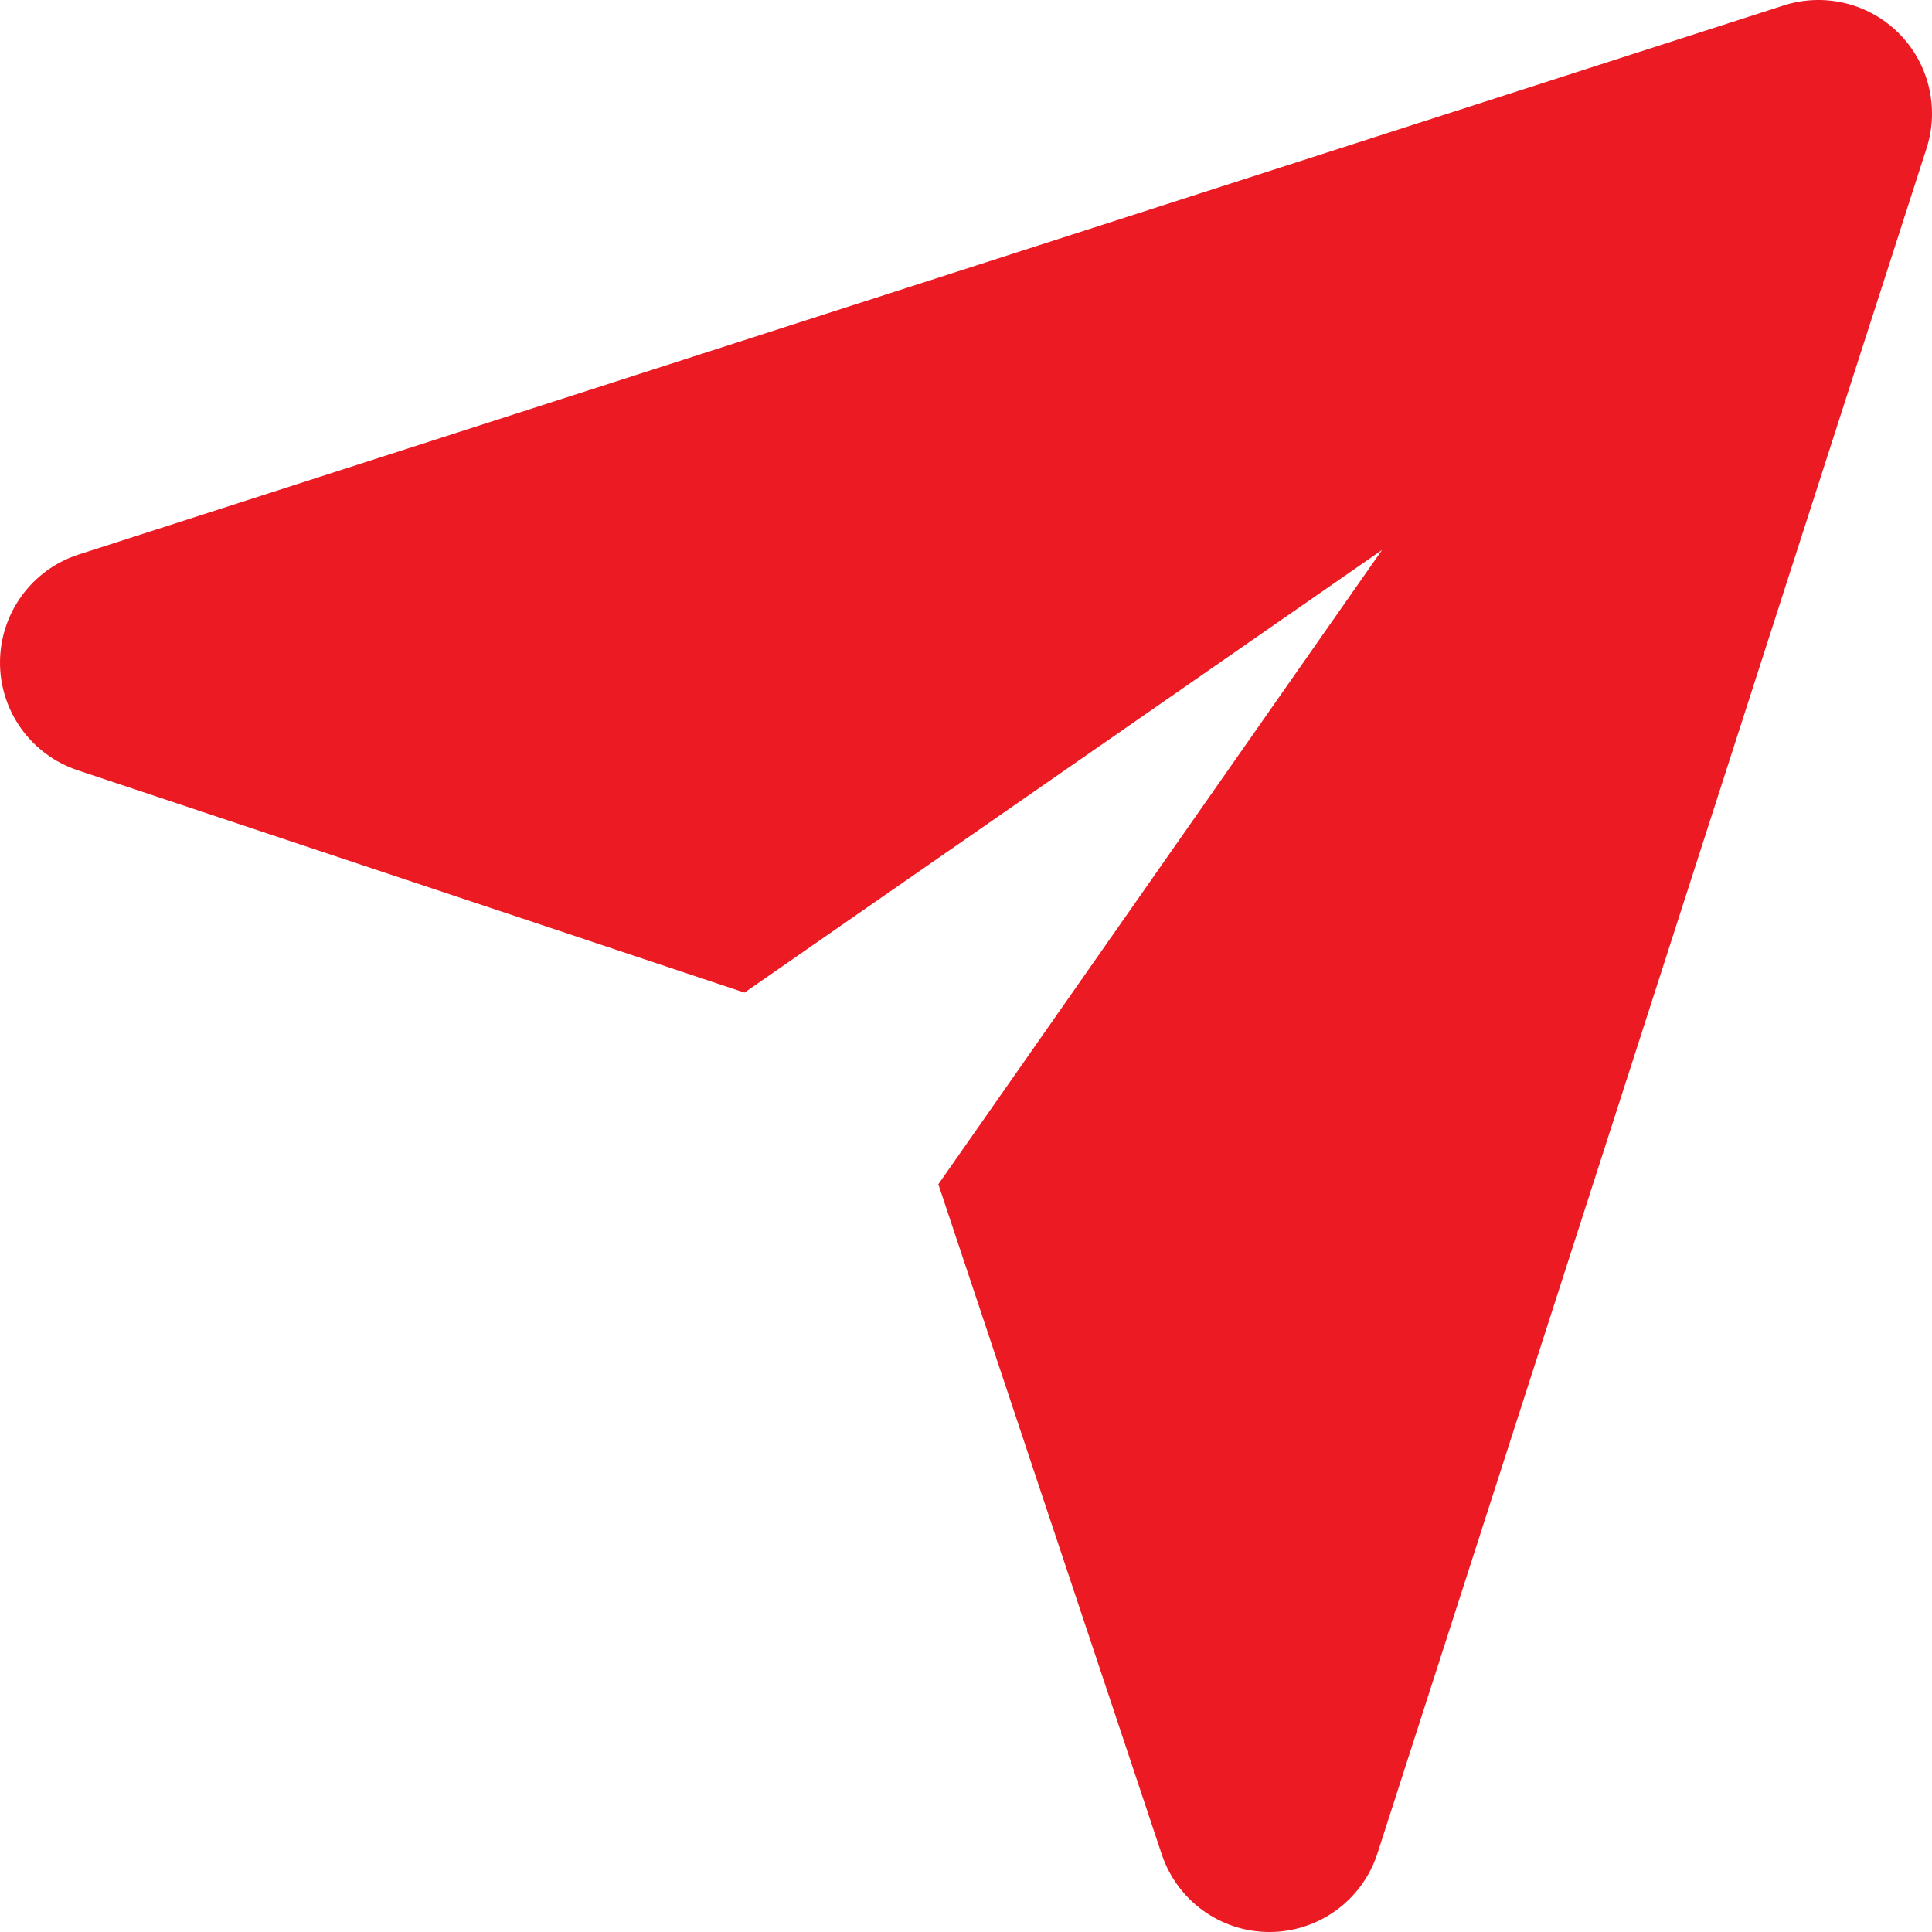 <svg width="51" height="51" viewBox="0 0 51 51" fill="none" xmlns="http://www.w3.org/2000/svg">
<g id="send 1" clip-path="url(#clip0_1018_621)">
<g id="Group">
<g id="Icon_00000145049271370995700300000003487412756501951400_">
<path id="Vector" fill-rule="evenodd" clip-rule="evenodd" d="M36.483 14.517L19.653 26.202L2.05 20.333C0.821 19.923 -0.007 18.77 4.49334e-05 17.475C0.007 16.179 0.845 15.034 2.078 14.637L47.084 0.144C48.154 -0.2 49.328 0.082 50.123 0.877C50.918 1.672 51.2 2.846 50.856 3.916L36.362 48.922C35.966 50.155 34.82 50.993 33.525 51C32.23 51.007 31.077 50.179 30.667 48.95L24.77 31.261L36.483 14.517Z" fill="#EC1A23"/>
</g>
</g>
</g>
<defs>
<clipPath id="clip0_1018_621">
<rect width="51" height="51" fill="white"/>
</clipPath>
</defs>
</svg>
